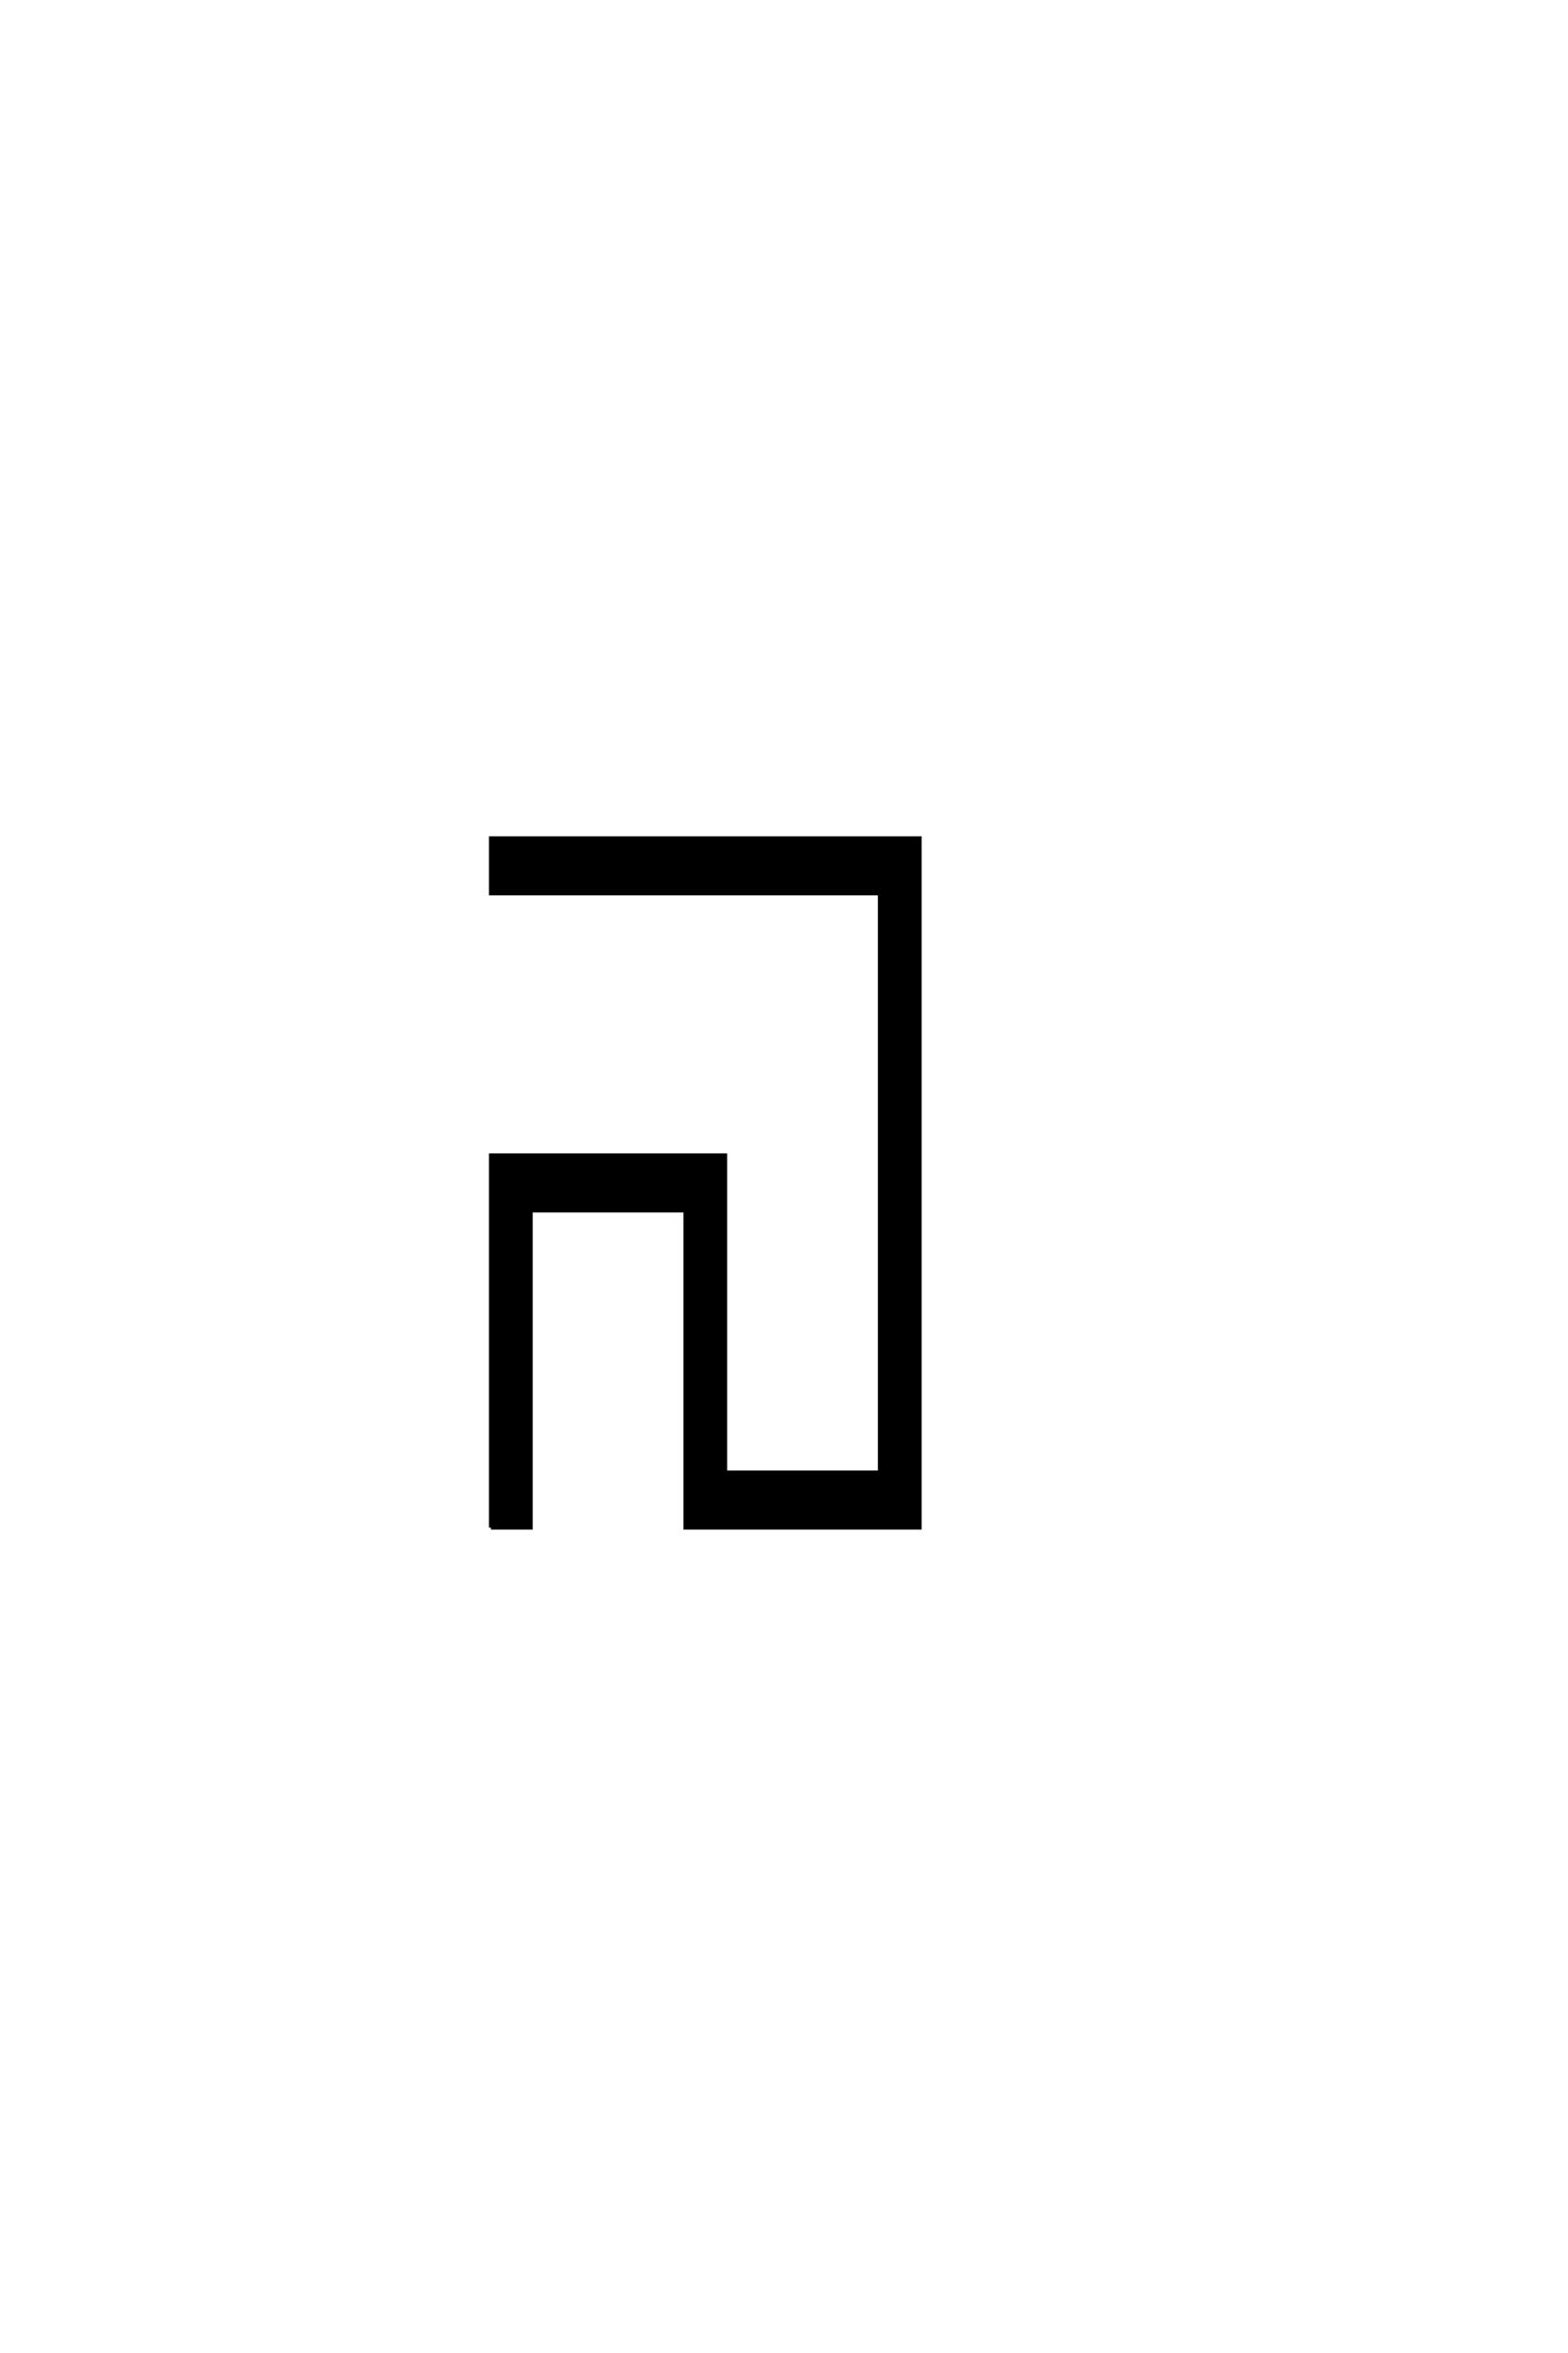 <?xml version='1.0' encoding='UTF-8'?>
<!DOCTYPE svg PUBLIC "-//W3C//DTD SVG 1.0//EN"
"http://www.w3.org/TR/2001/REC-SVG-20010904/DTD/svg10.dtd">

<svg xmlns='http://www.w3.org/2000/svg' version='1.0' width='40.0' height='60.0'>

 <g transform='scale(0.1 -0.1) translate(110.0 -370.0)'>
  <path d='M15.234 -19.531
L15.234 75.391
L75 75.391
L75 -5.469
L114.453 -5.469
L114.453 142.188
L15.234 142.188
L15.234 156.25
L124.609 156.25
L124.609 -19.531
L64.844 -19.531
L64.844 61.328
L25.391 61.328
L25.391 -19.531
L15.234 -19.531
' style='fill: #000000; stroke: #000000'/>
 </g>
</svg>
